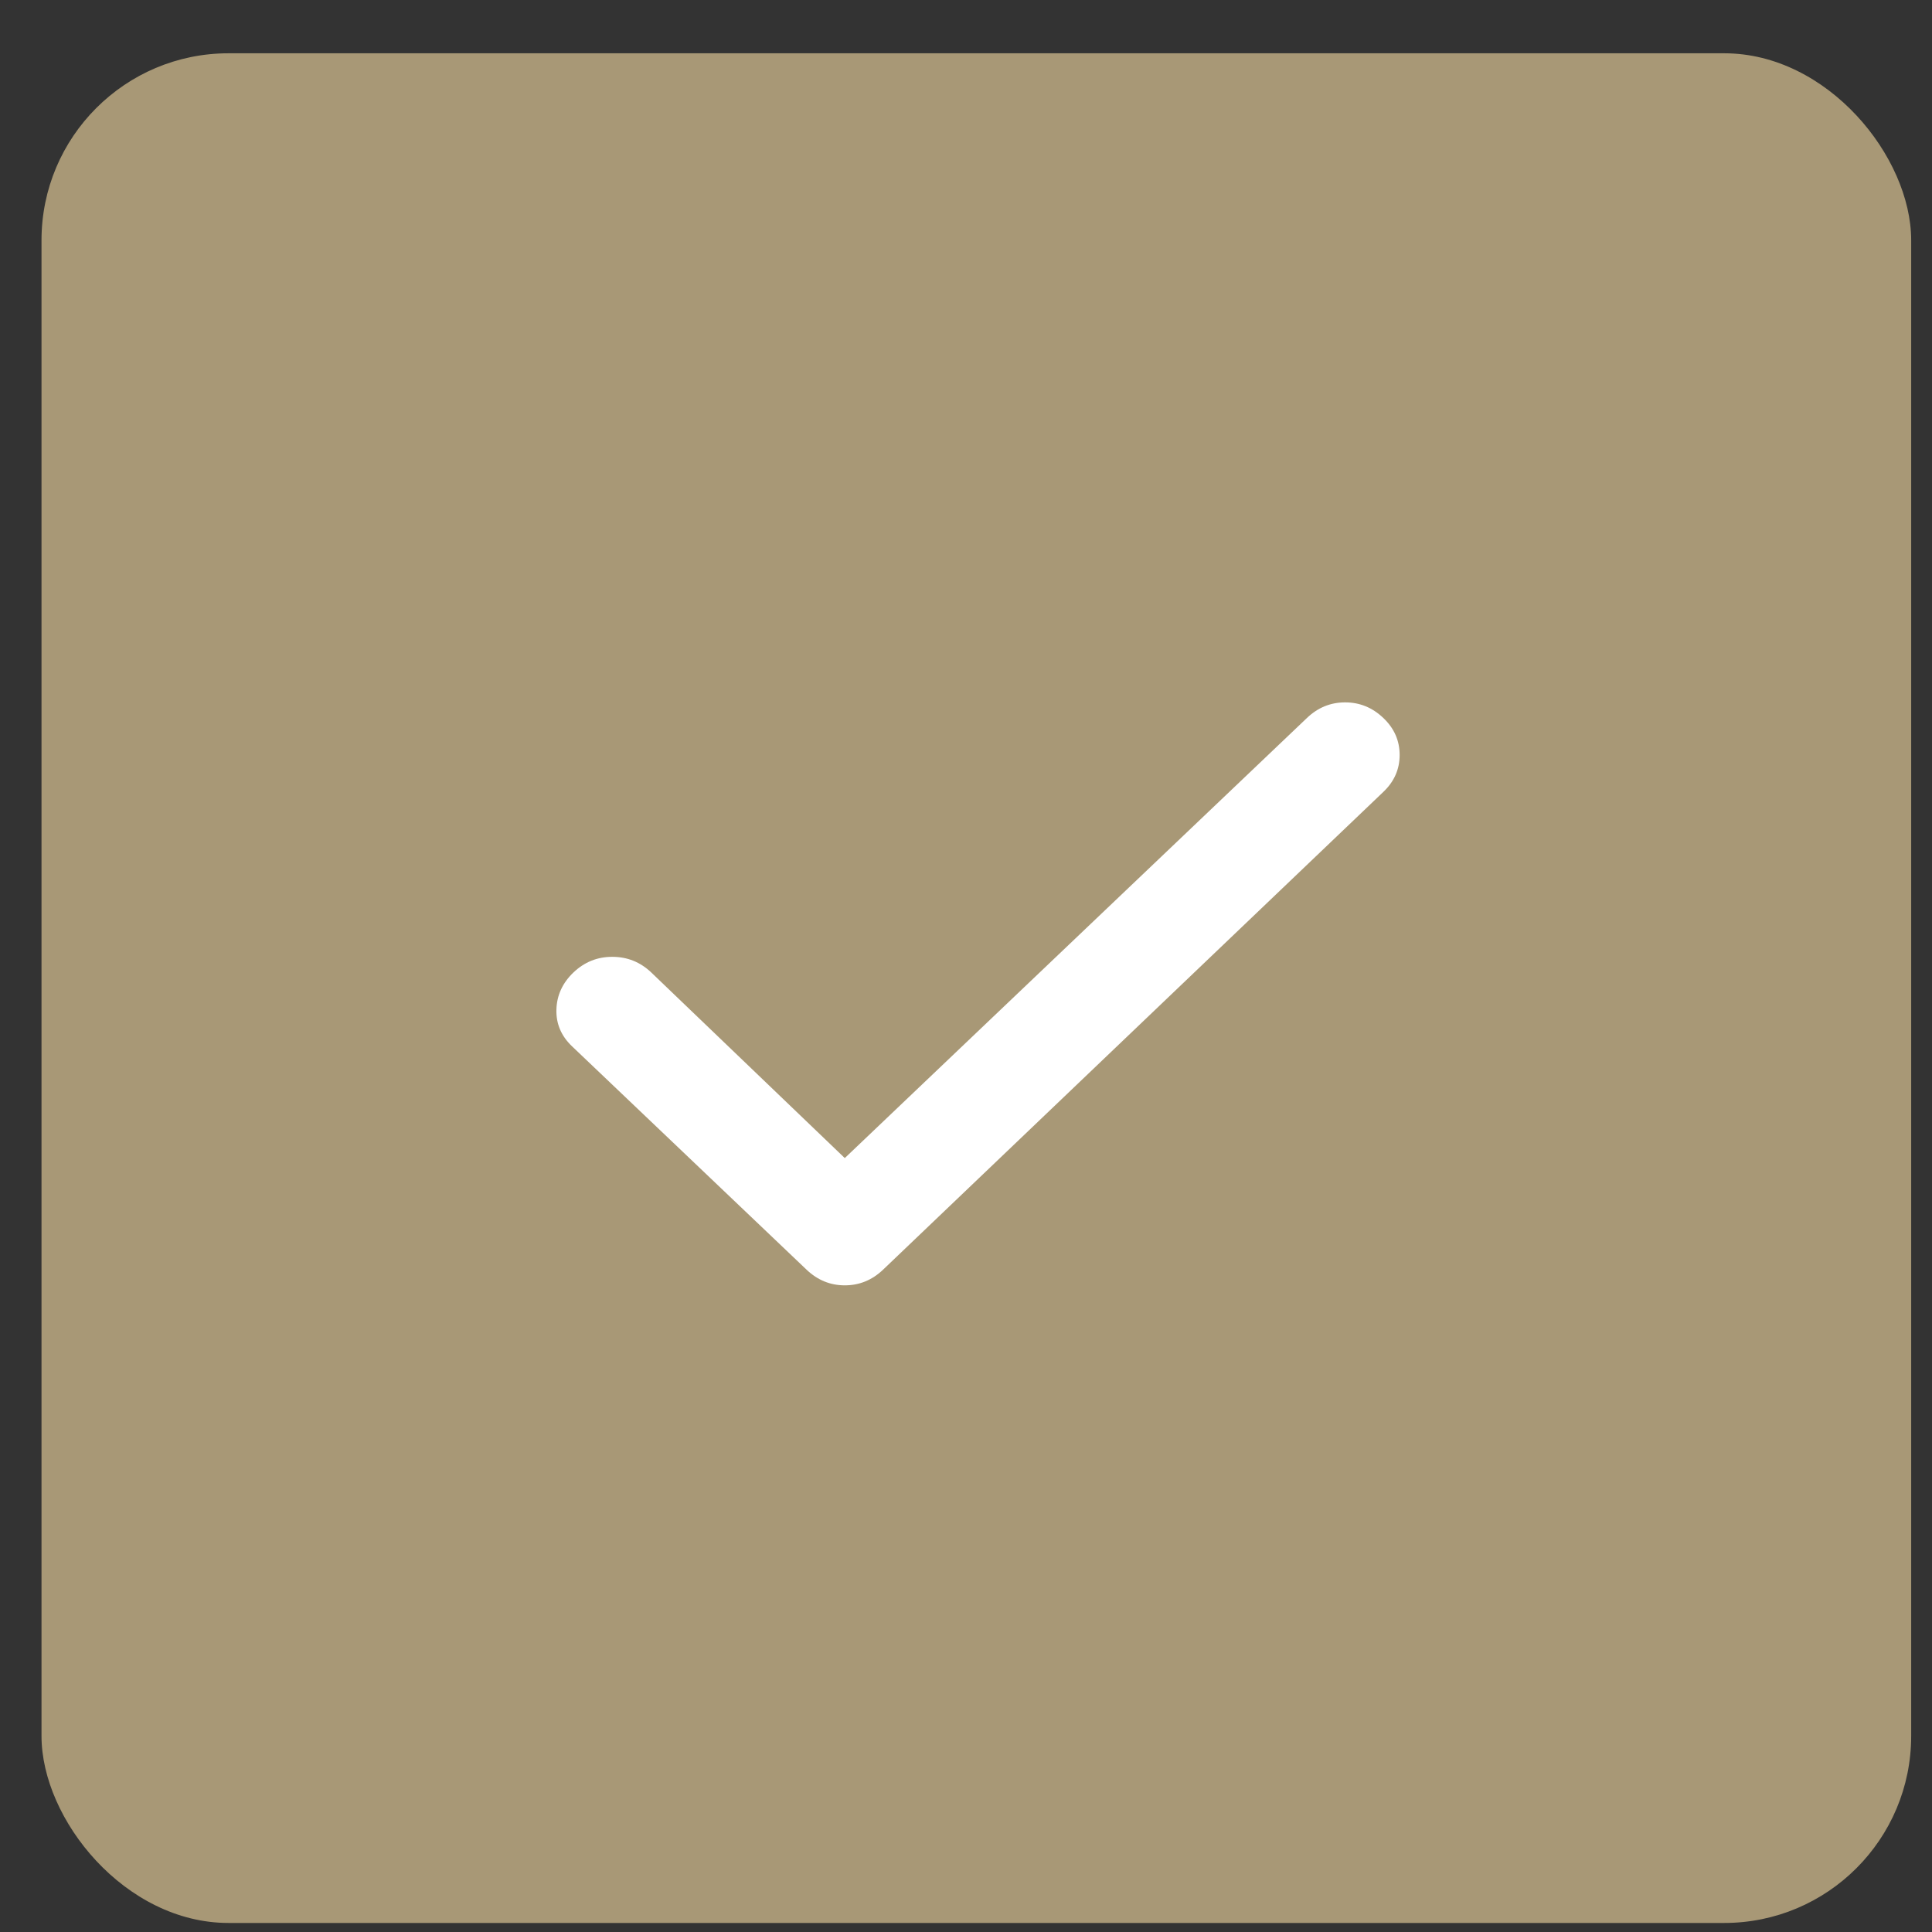 <?xml version="1.0" encoding="UTF-8"?> <svg xmlns="http://www.w3.org/2000/svg" width="31" height="31" viewBox="0 0 31 31" fill="none"><rect x="0" y="0" width="31" height="31" fill="#333333" stroke="none"/><rect x="0.666" y="0.855" width="30" height="30" rx="3" fill="#A89876"></rect><path d="M13.555 18.582L20.971 11.52C21.146 11.353 21.35 11.27 21.583 11.27C21.817 11.27 22.021 11.353 22.196 11.52C22.371 11.686 22.458 11.884 22.458 12.114C22.458 12.343 22.371 12.541 22.196 12.707L14.168 20.374C13.993 20.54 13.789 20.624 13.555 20.624C13.322 20.624 13.118 20.54 12.943 20.374L9.18 16.79C9.005 16.624 8.921 16.426 8.928 16.197C8.935 15.968 9.027 15.77 9.202 15.603C9.378 15.436 9.586 15.352 9.826 15.353C10.066 15.353 10.274 15.437 10.449 15.603L13.555 18.582Z" fill="white"></path></svg> 